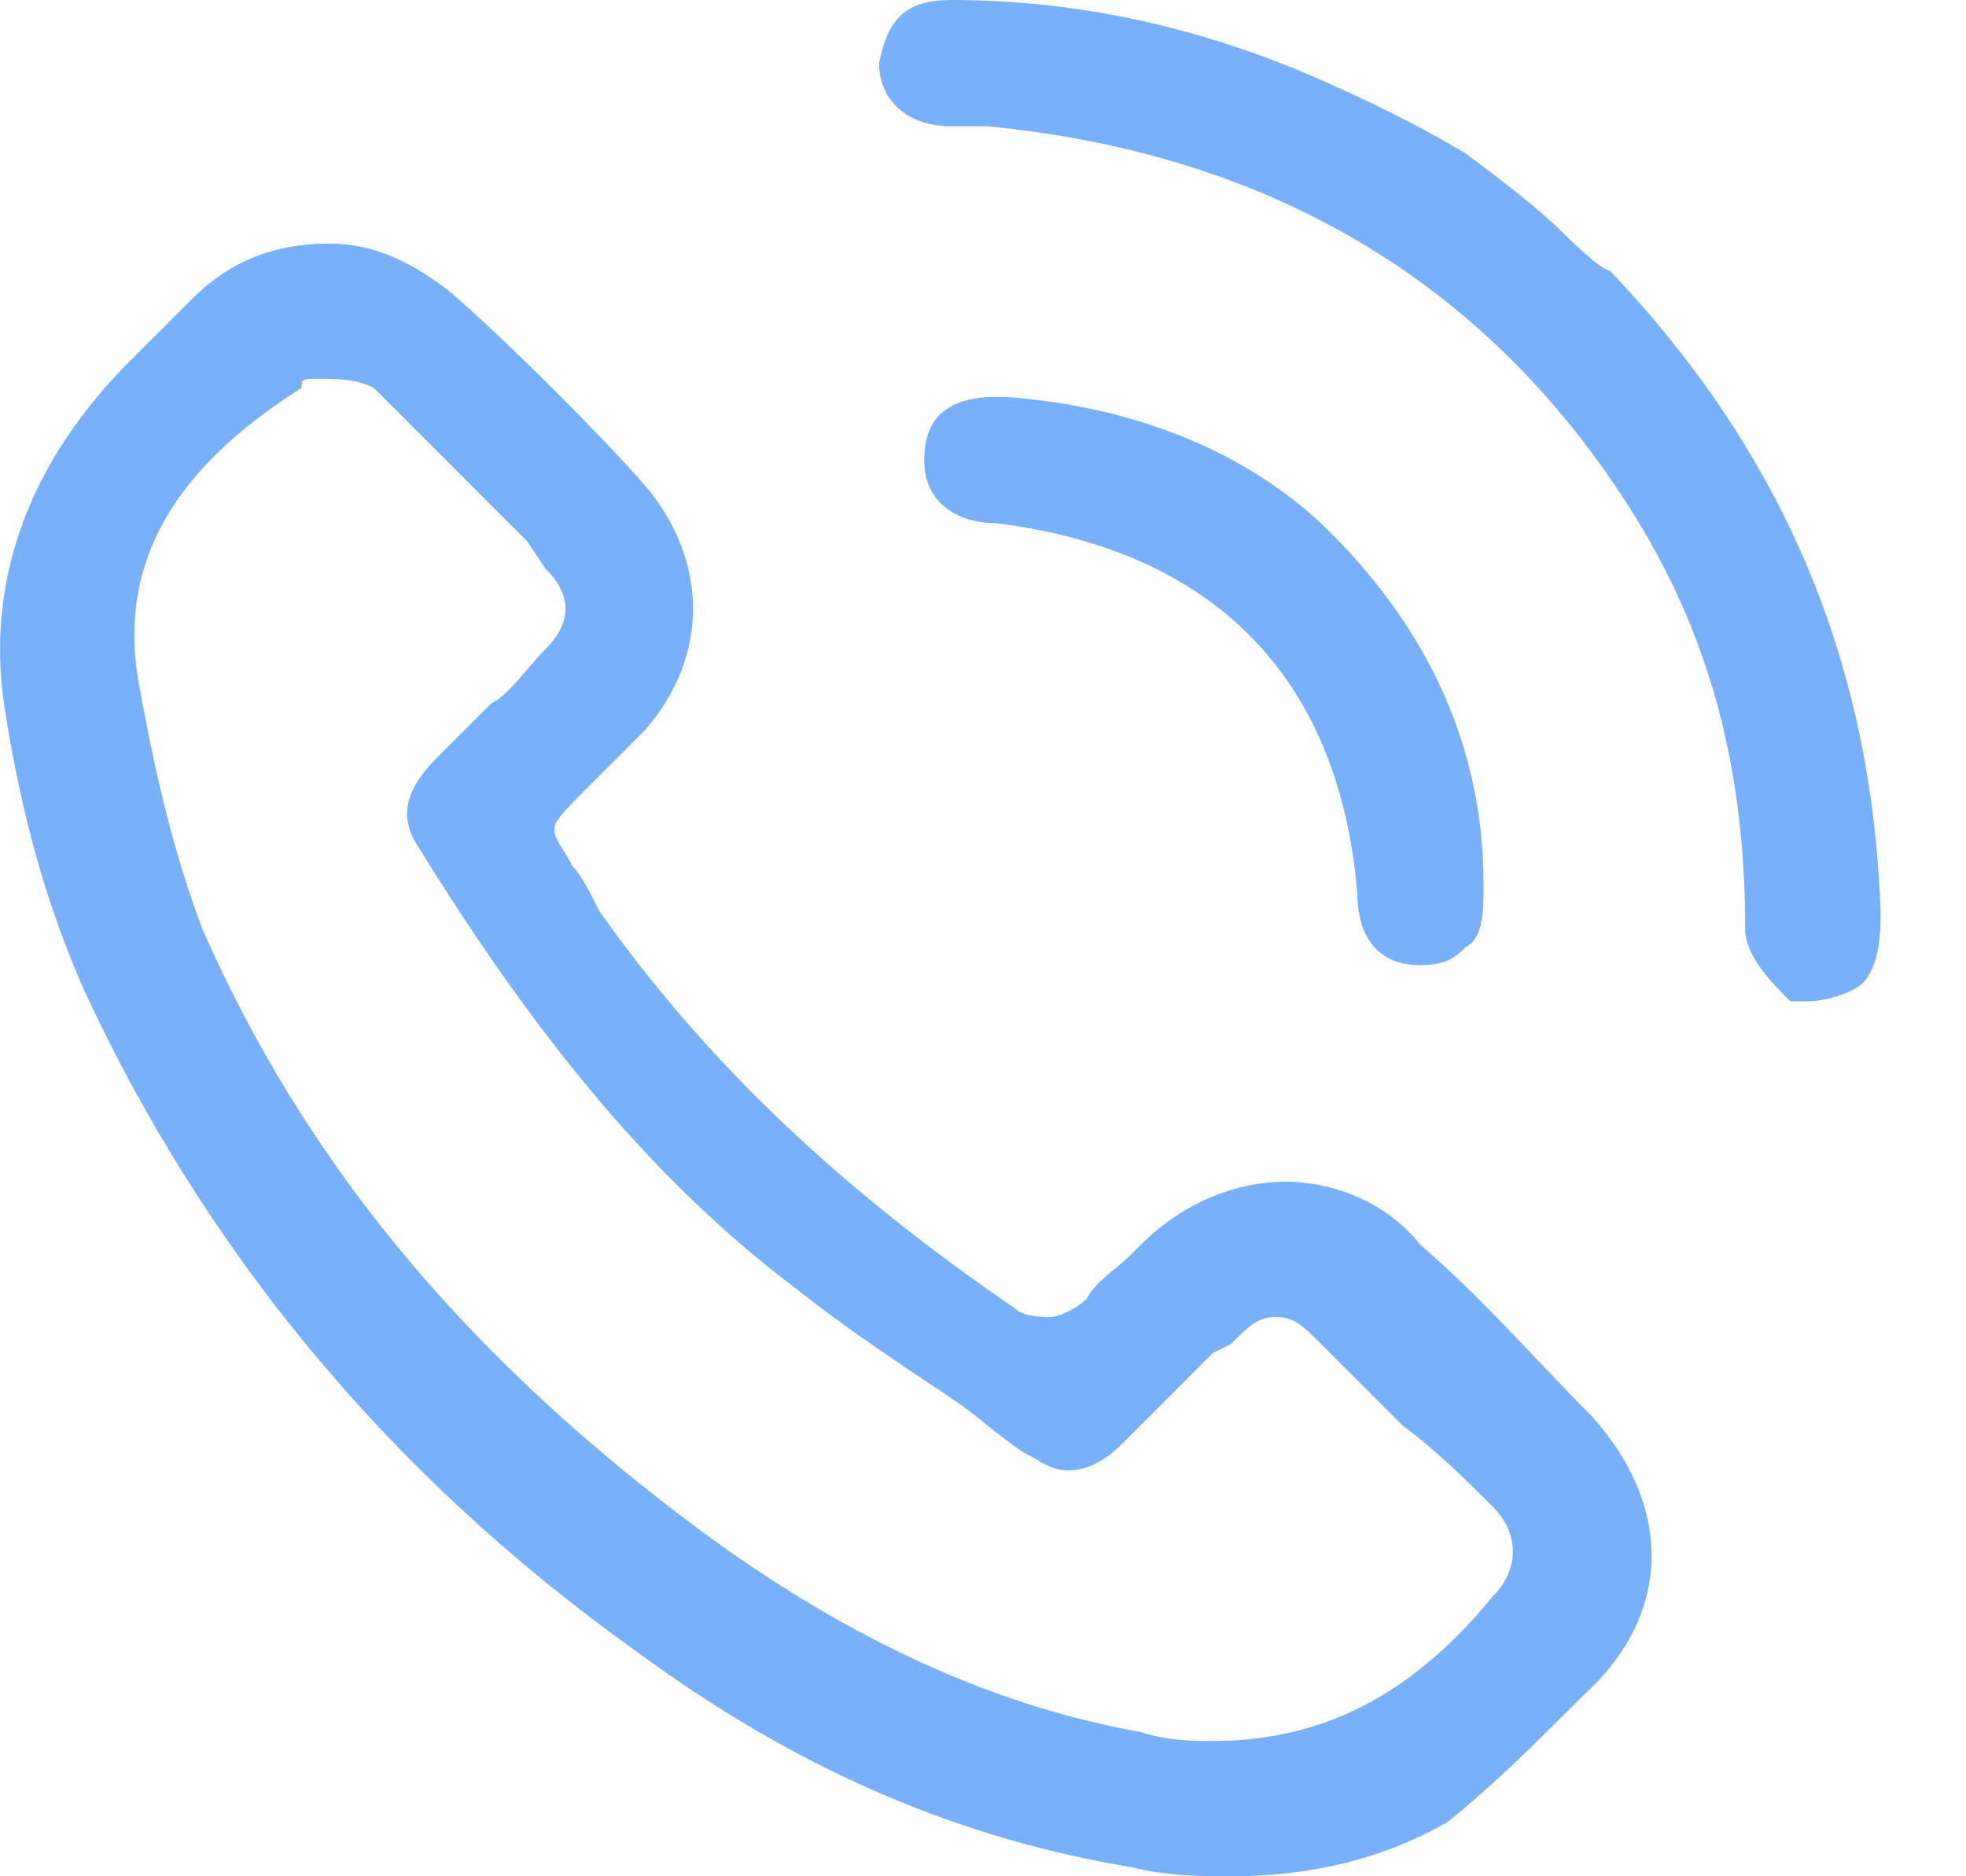 <svg width="22" height="21" viewBox="0 0 22 21" fill="none" xmlns="http://www.w3.org/2000/svg">
<path fill-rule="evenodd" clip-rule="evenodd" d="M13.774 21C13.472 21 13.068 21 12.664 20.899C10.847 20.596 9.029 19.889 7.111 18.476C4.284 16.457 2.265 13.933 0.952 11.106C0.548 10.197 0.245 9.188 0.044 7.875C-0.158 6.462 0.346 5.149 1.457 4.038C1.558 3.938 1.76 3.736 1.861 3.635C1.962 3.534 2.063 3.433 2.164 3.332C2.568 2.928 3.072 2.726 3.678 2.726C4.183 2.726 4.587 2.928 4.991 3.231C5.495 3.635 7.01 5.149 7.313 5.553C7.919 6.361 7.919 7.37 7.212 8.178C7.111 8.279 7.01 8.38 6.909 8.481L6.606 8.784C6.303 9.087 6.202 9.188 6.202 9.288C6.202 9.389 6.303 9.49 6.404 9.692C6.505 9.793 6.606 9.995 6.707 10.197C7.919 11.914 9.433 13.327 11.351 14.639C11.452 14.74 11.654 14.74 11.755 14.74C11.856 14.74 12.058 14.639 12.159 14.539C12.26 14.336 12.462 14.236 12.664 14.034L12.765 13.933C13.27 13.428 13.875 13.226 14.38 13.226C14.885 13.226 15.491 13.428 15.895 13.933C16.601 14.539 17.207 15.245 17.813 15.851C18.721 16.861 18.721 18.072 17.712 18.981L17.611 19.082C17.207 19.486 16.702 19.99 16.197 20.394C15.491 20.798 14.683 21 13.774 21ZM3.577 4.24C3.375 4.24 3.375 4.24 3.375 4.341C2.265 5.048 1.255 6.058 1.558 7.673C1.76 8.784 1.962 9.591 2.265 10.399C3.375 12.923 5.092 15.043 7.616 16.962C9.332 18.274 11.048 19.082 12.765 19.385C13.068 19.486 13.37 19.486 13.572 19.486C14.784 19.486 15.794 18.981 16.702 17.87C17.005 17.567 17.005 17.163 16.702 16.861C16.399 16.558 16.096 16.255 15.693 15.952L14.784 15.043C14.582 14.841 14.481 14.74 14.279 14.74C14.077 14.74 13.976 14.841 13.774 15.043L13.572 15.144C13.27 15.447 12.866 15.851 12.563 16.154C12.361 16.356 12.159 16.457 11.957 16.457C11.755 16.457 11.654 16.356 11.452 16.255C11.149 16.053 10.947 15.851 10.645 15.649C10.039 15.245 9.433 14.841 8.928 14.438C7.313 13.226 6 11.611 4.688 9.49C4.486 9.188 4.486 8.885 4.89 8.481L5.495 7.875C5.697 7.774 5.899 7.471 6.101 7.269C6.404 6.966 6.404 6.663 6.101 6.361L5.899 6.058C5.193 5.351 4.385 4.543 4.183 4.341C3.981 4.24 3.779 4.24 3.577 4.24ZM20.236 11.207C20.135 11.207 20.135 11.207 20.034 11.207C19.832 11.005 19.529 10.702 19.529 10.399C19.529 8.582 19.125 7.067 18.217 5.654C16.601 3.13 14.178 1.716 11.048 1.413C10.947 1.413 10.847 1.413 10.745 1.413H10.645C10.14 1.413 9.837 1.111 9.837 0.707C9.938 0.202 10.14 0 10.645 0C12.058 0 13.37 0.303 14.582 0.808C15.289 1.111 15.895 1.413 16.399 1.716C16.803 2.019 17.207 2.322 17.51 2.625C17.51 2.625 17.914 3.029 18.015 3.029C19.933 5.048 20.943 7.37 21.044 10.197C21.044 10.399 21.044 10.803 20.842 11.005C20.741 11.106 20.438 11.207 20.236 11.207ZM15.895 10.803C15.289 10.803 15.188 10.298 15.188 9.995C14.986 7.572 13.572 6.159 11.149 5.856C10.745 5.856 10.342 5.654 10.342 5.149C10.342 4.644 10.645 4.442 11.149 4.442H11.25C12.664 4.543 13.976 5.048 14.885 5.957C15.995 7.067 16.601 8.38 16.601 9.894C16.601 10.197 16.601 10.5 16.399 10.601C16.298 10.702 16.197 10.803 15.895 10.803Z" fill="#78B1F9"/>
</svg>
